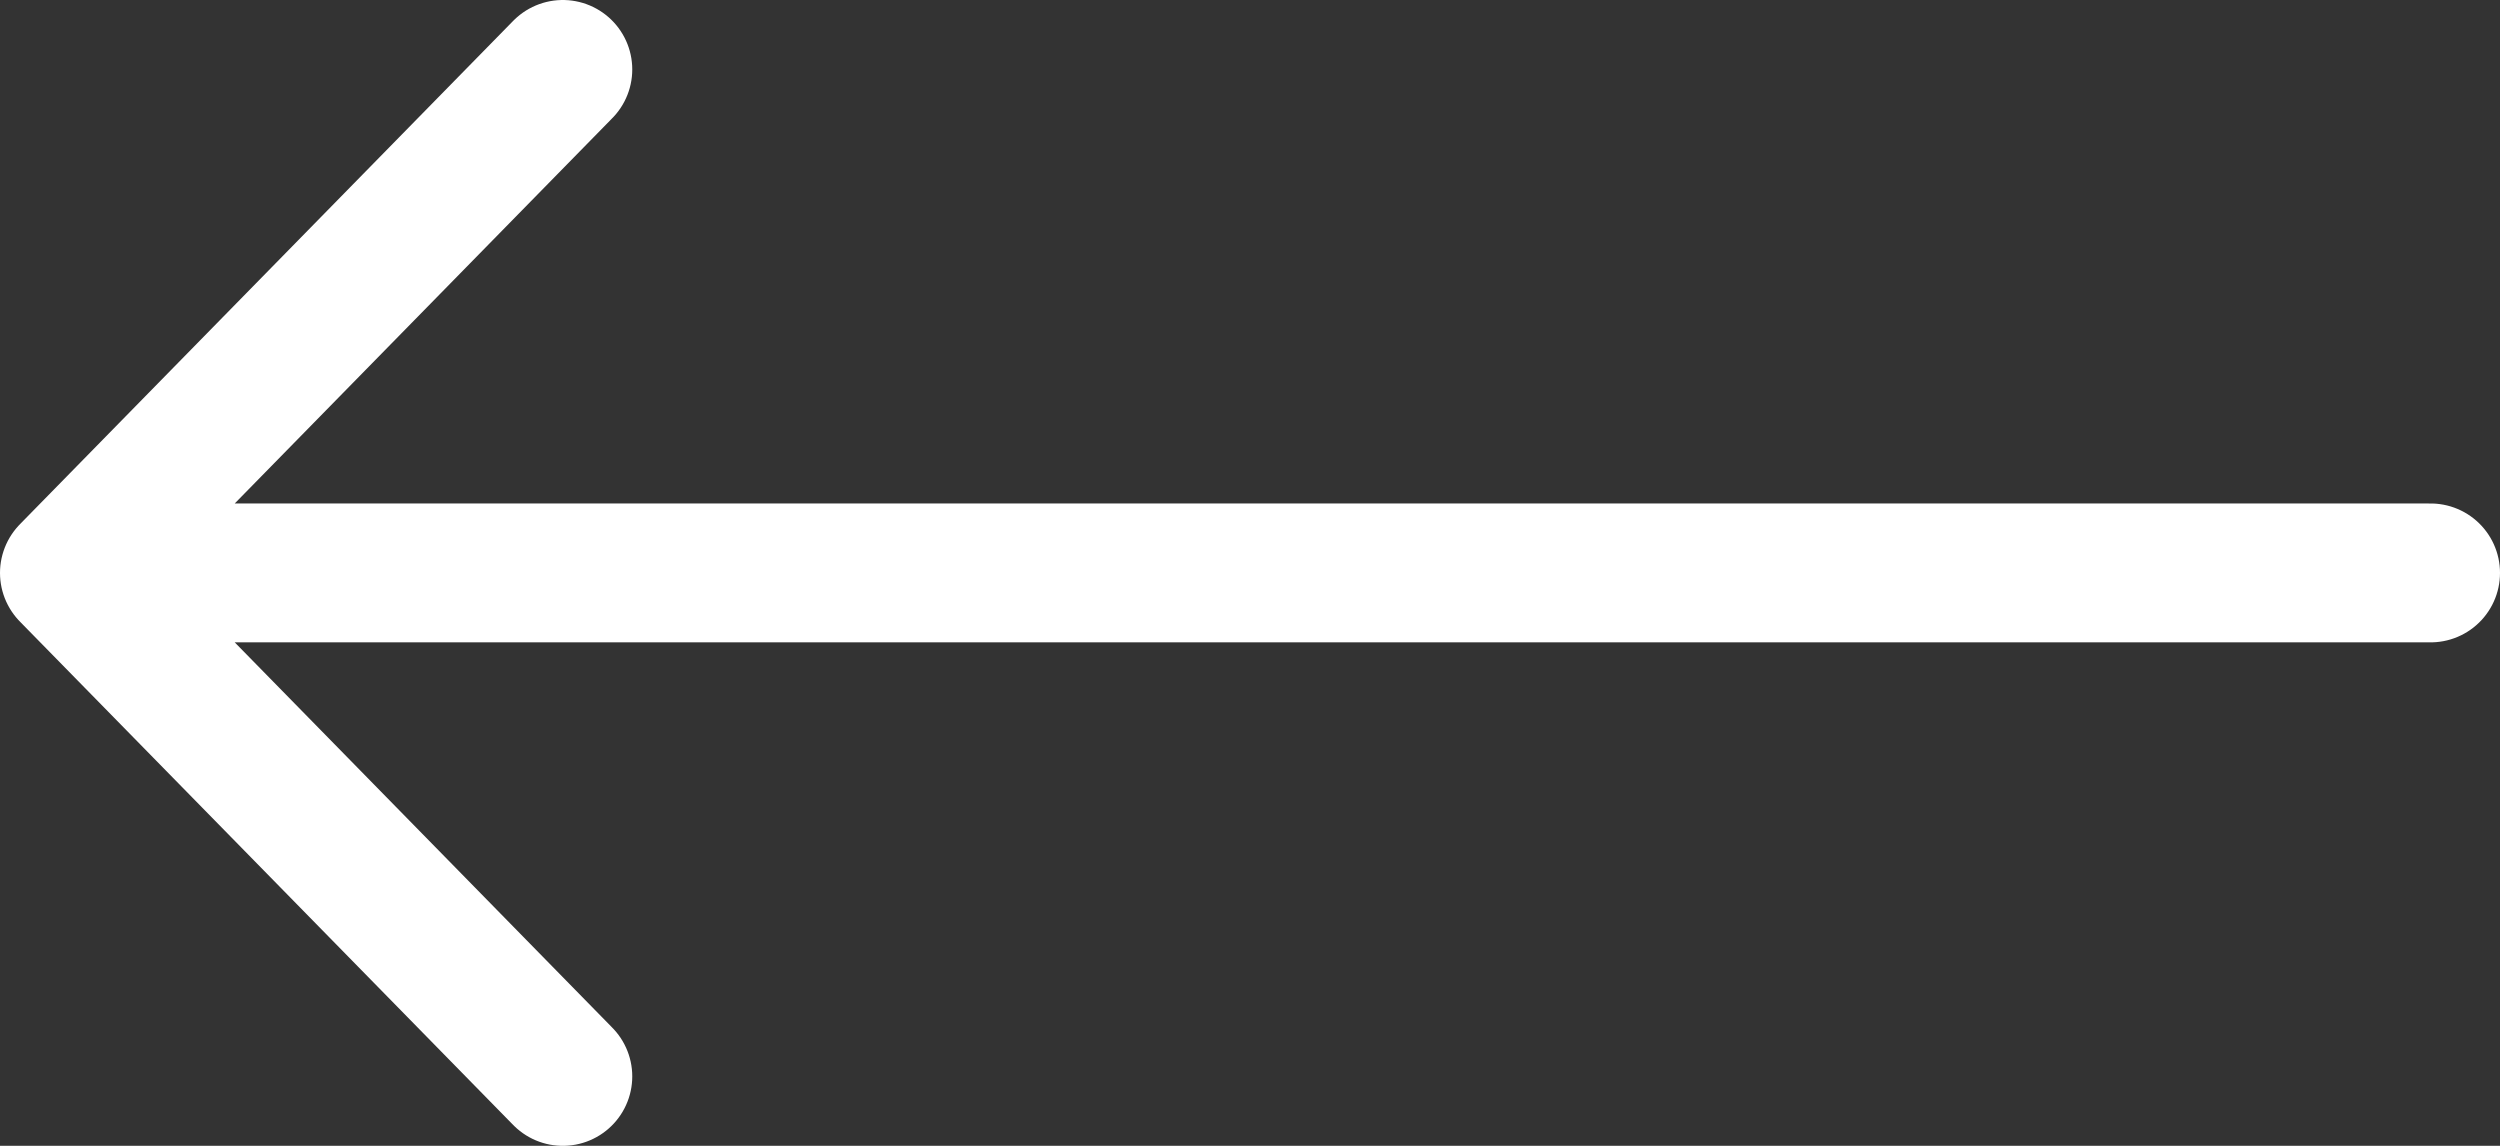 <svg width="72" height="33" viewBox="0 0 72 33" fill="none" xmlns="http://www.w3.org/2000/svg">
<rect x="0" y="0" width="72" height="33" fill="#333333" stroke="none"/>
<path d="M70 16.5L2 16.5M2 16.5L16.209 31M2 16.5L16.209 2" stroke="white" stroke-width="4" stroke-linecap="round" stroke-linejoin="round"/>
</svg>

